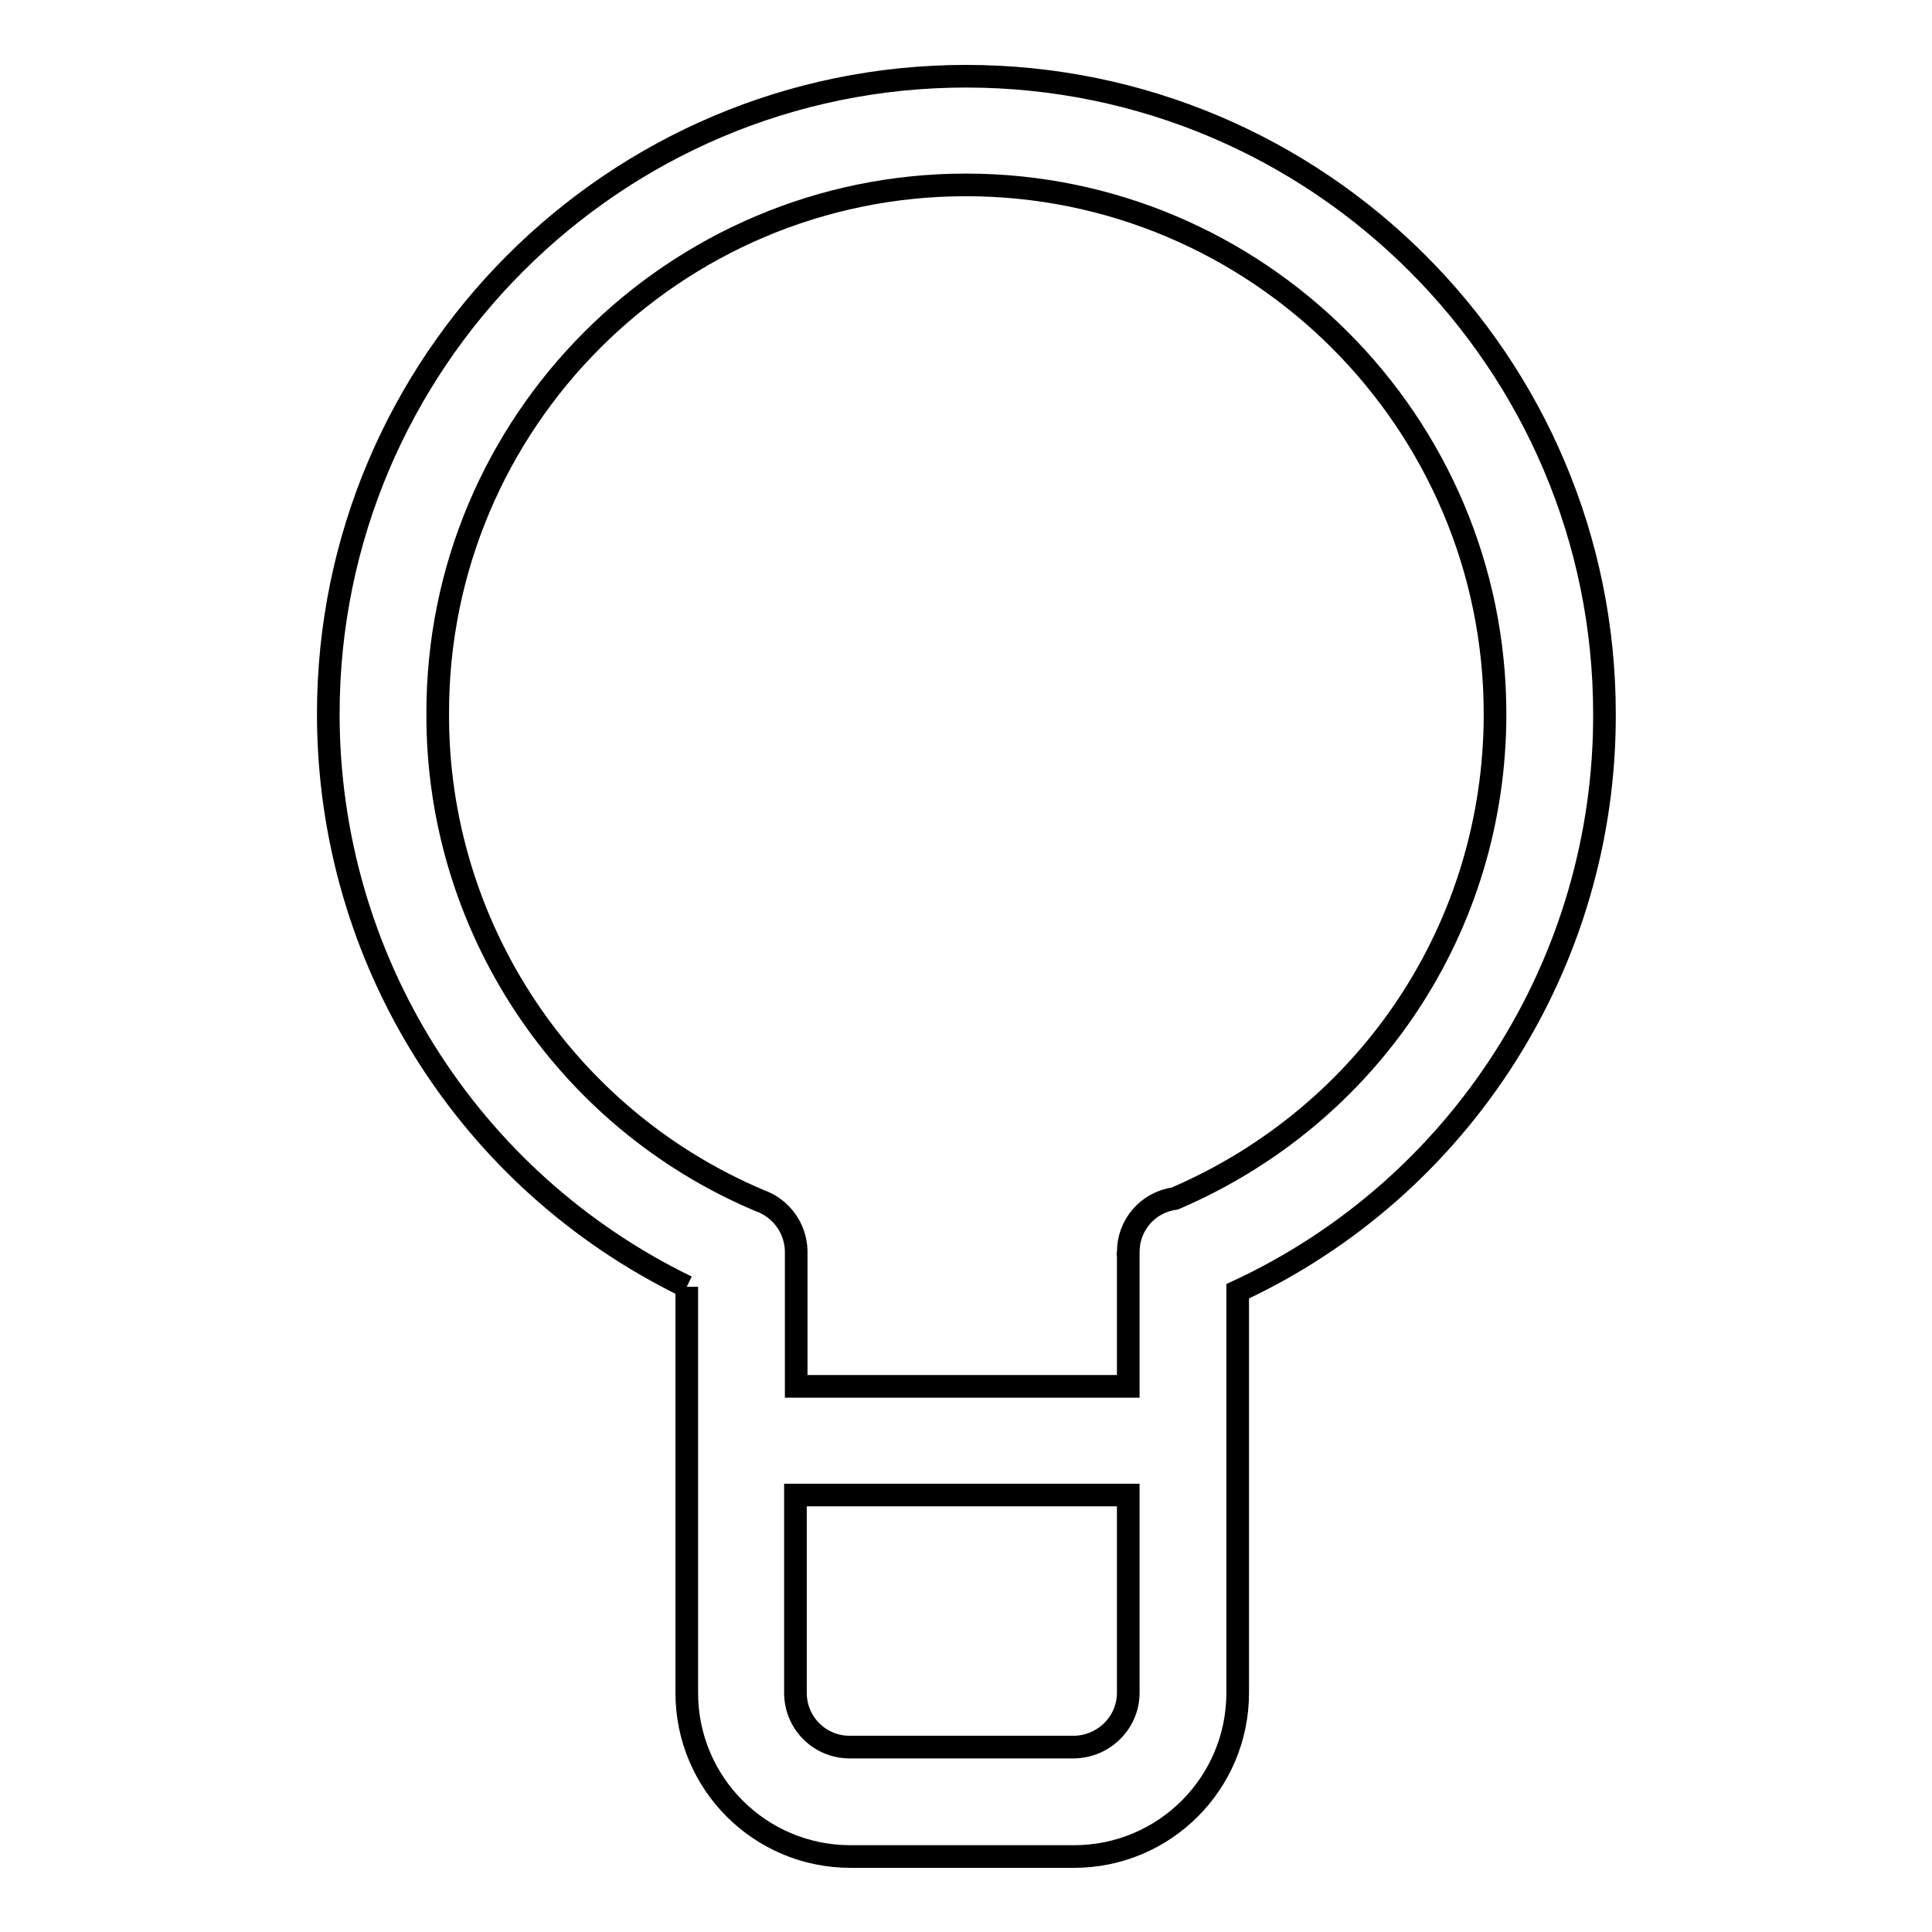 <?xml version="1.0" encoding="utf-8"?>
<!-- Svg Vector Icons : http://www.onlinewebfonts.com/icon -->
<!DOCTYPE svg PUBLIC "-//W3C//DTD SVG 1.1//EN" "http://www.w3.org/Graphics/SVG/1.1/DTD/svg11.dtd">
<svg version="1.1" xmlns="http://www.w3.org/2000/svg" xmlns:xlink="http://www.w3.org/1999/xlink" x="0px" y="0px" viewBox="0 0 256 256" enable-background="new 0 0 256 256" xml:space="preserve">
<g> <path stroke-width="3" fill-opacity="0" stroke="#000000"  d="M128,24.5c38.6,0,70.1,31.4,70.1,70.1c0,28.2-16.6,53.1-42.4,64.2c-3.6,0.5-6.2,3.5-6.2,7.1v0.1 c0,0.1-0.1,0.2,0,0.2c0,0.1,0,0.1,0,0.2v17.3h-44v-17.7c0-0.1,0-0.2,0-0.3c-0.1-3-2-5.6-4.8-6.6c-25.9-10.9-42.8-36.4-42.7-64.5 C57.9,55.9,89.4,24.5,128,24.5 M142.2,231.5h-29.6c-4,0-7.2-3.2-7.2-7.2v-26.2h44.1v26.2C149.5,228.3,146.2,231.5,142.2,231.5  M91,170.5v53.8c0,12,9.7,21.7,21.7,21.7h29.6c12,0,21.7-9.7,21.7-21.7v-53.2c29.7-13.8,48.7-43.7,48.6-76.5 c0-46.6-37.9-84.5-84.6-84.5c-46.6,0-84.5,37.9-84.5,84.5C43.5,127.1,62,156.4,91,170.5"/></g>
</svg>